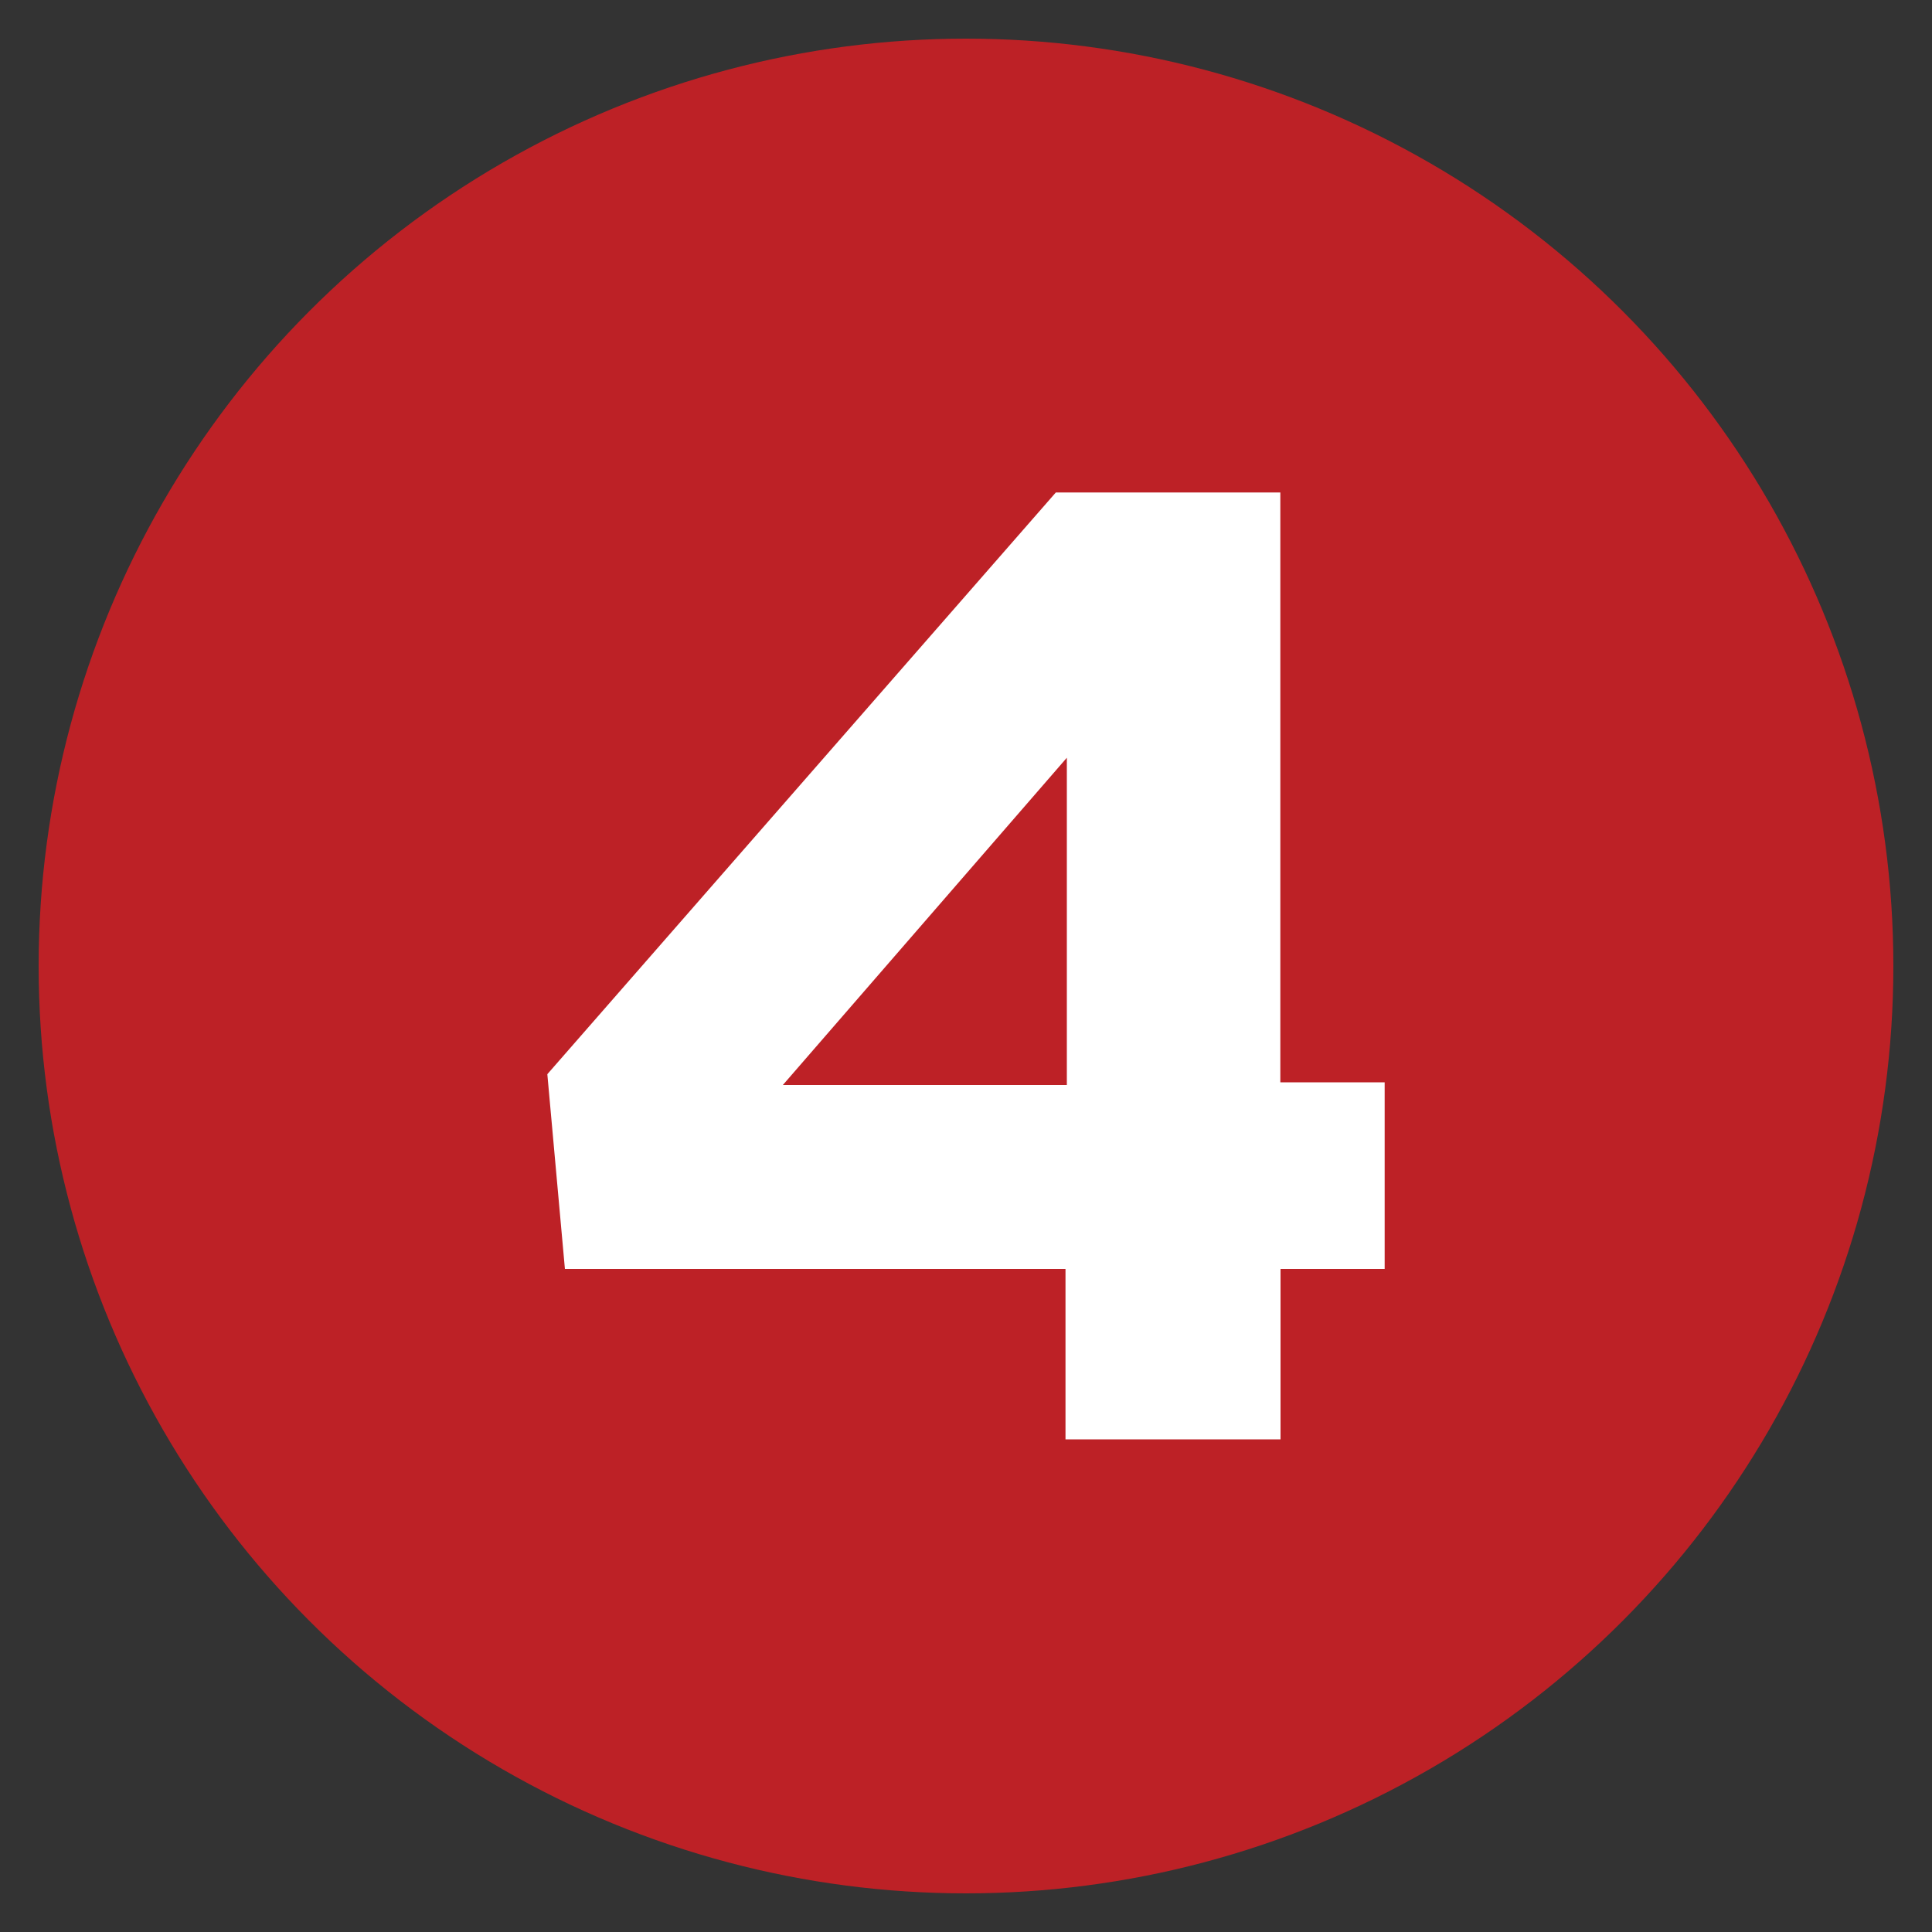 <?xml version="1.0" encoding="UTF-8"?><svg id="Layer_1" xmlns="http://www.w3.org/2000/svg" viewBox="0 0 100 100"><rect x="0" y="0" width="100" height="100" fill="#333333" stroke="none"/><defs><style>.cls-1{fill:#fff;}.cls-2{fill:#bd2126;}</style></defs><circle class="cls-2" cx="50" cy="50" r="48"/><path class="cls-1" d="M71.67,56.02v9.66h-5.39v8.82h-11.13v-8.82H29.24l-.91-10.08,26.32-30.11h11.62v30.53h5.39Zm-16.45-16.8l-14.7,16.94h14.7v-16.94Z"/></svg>